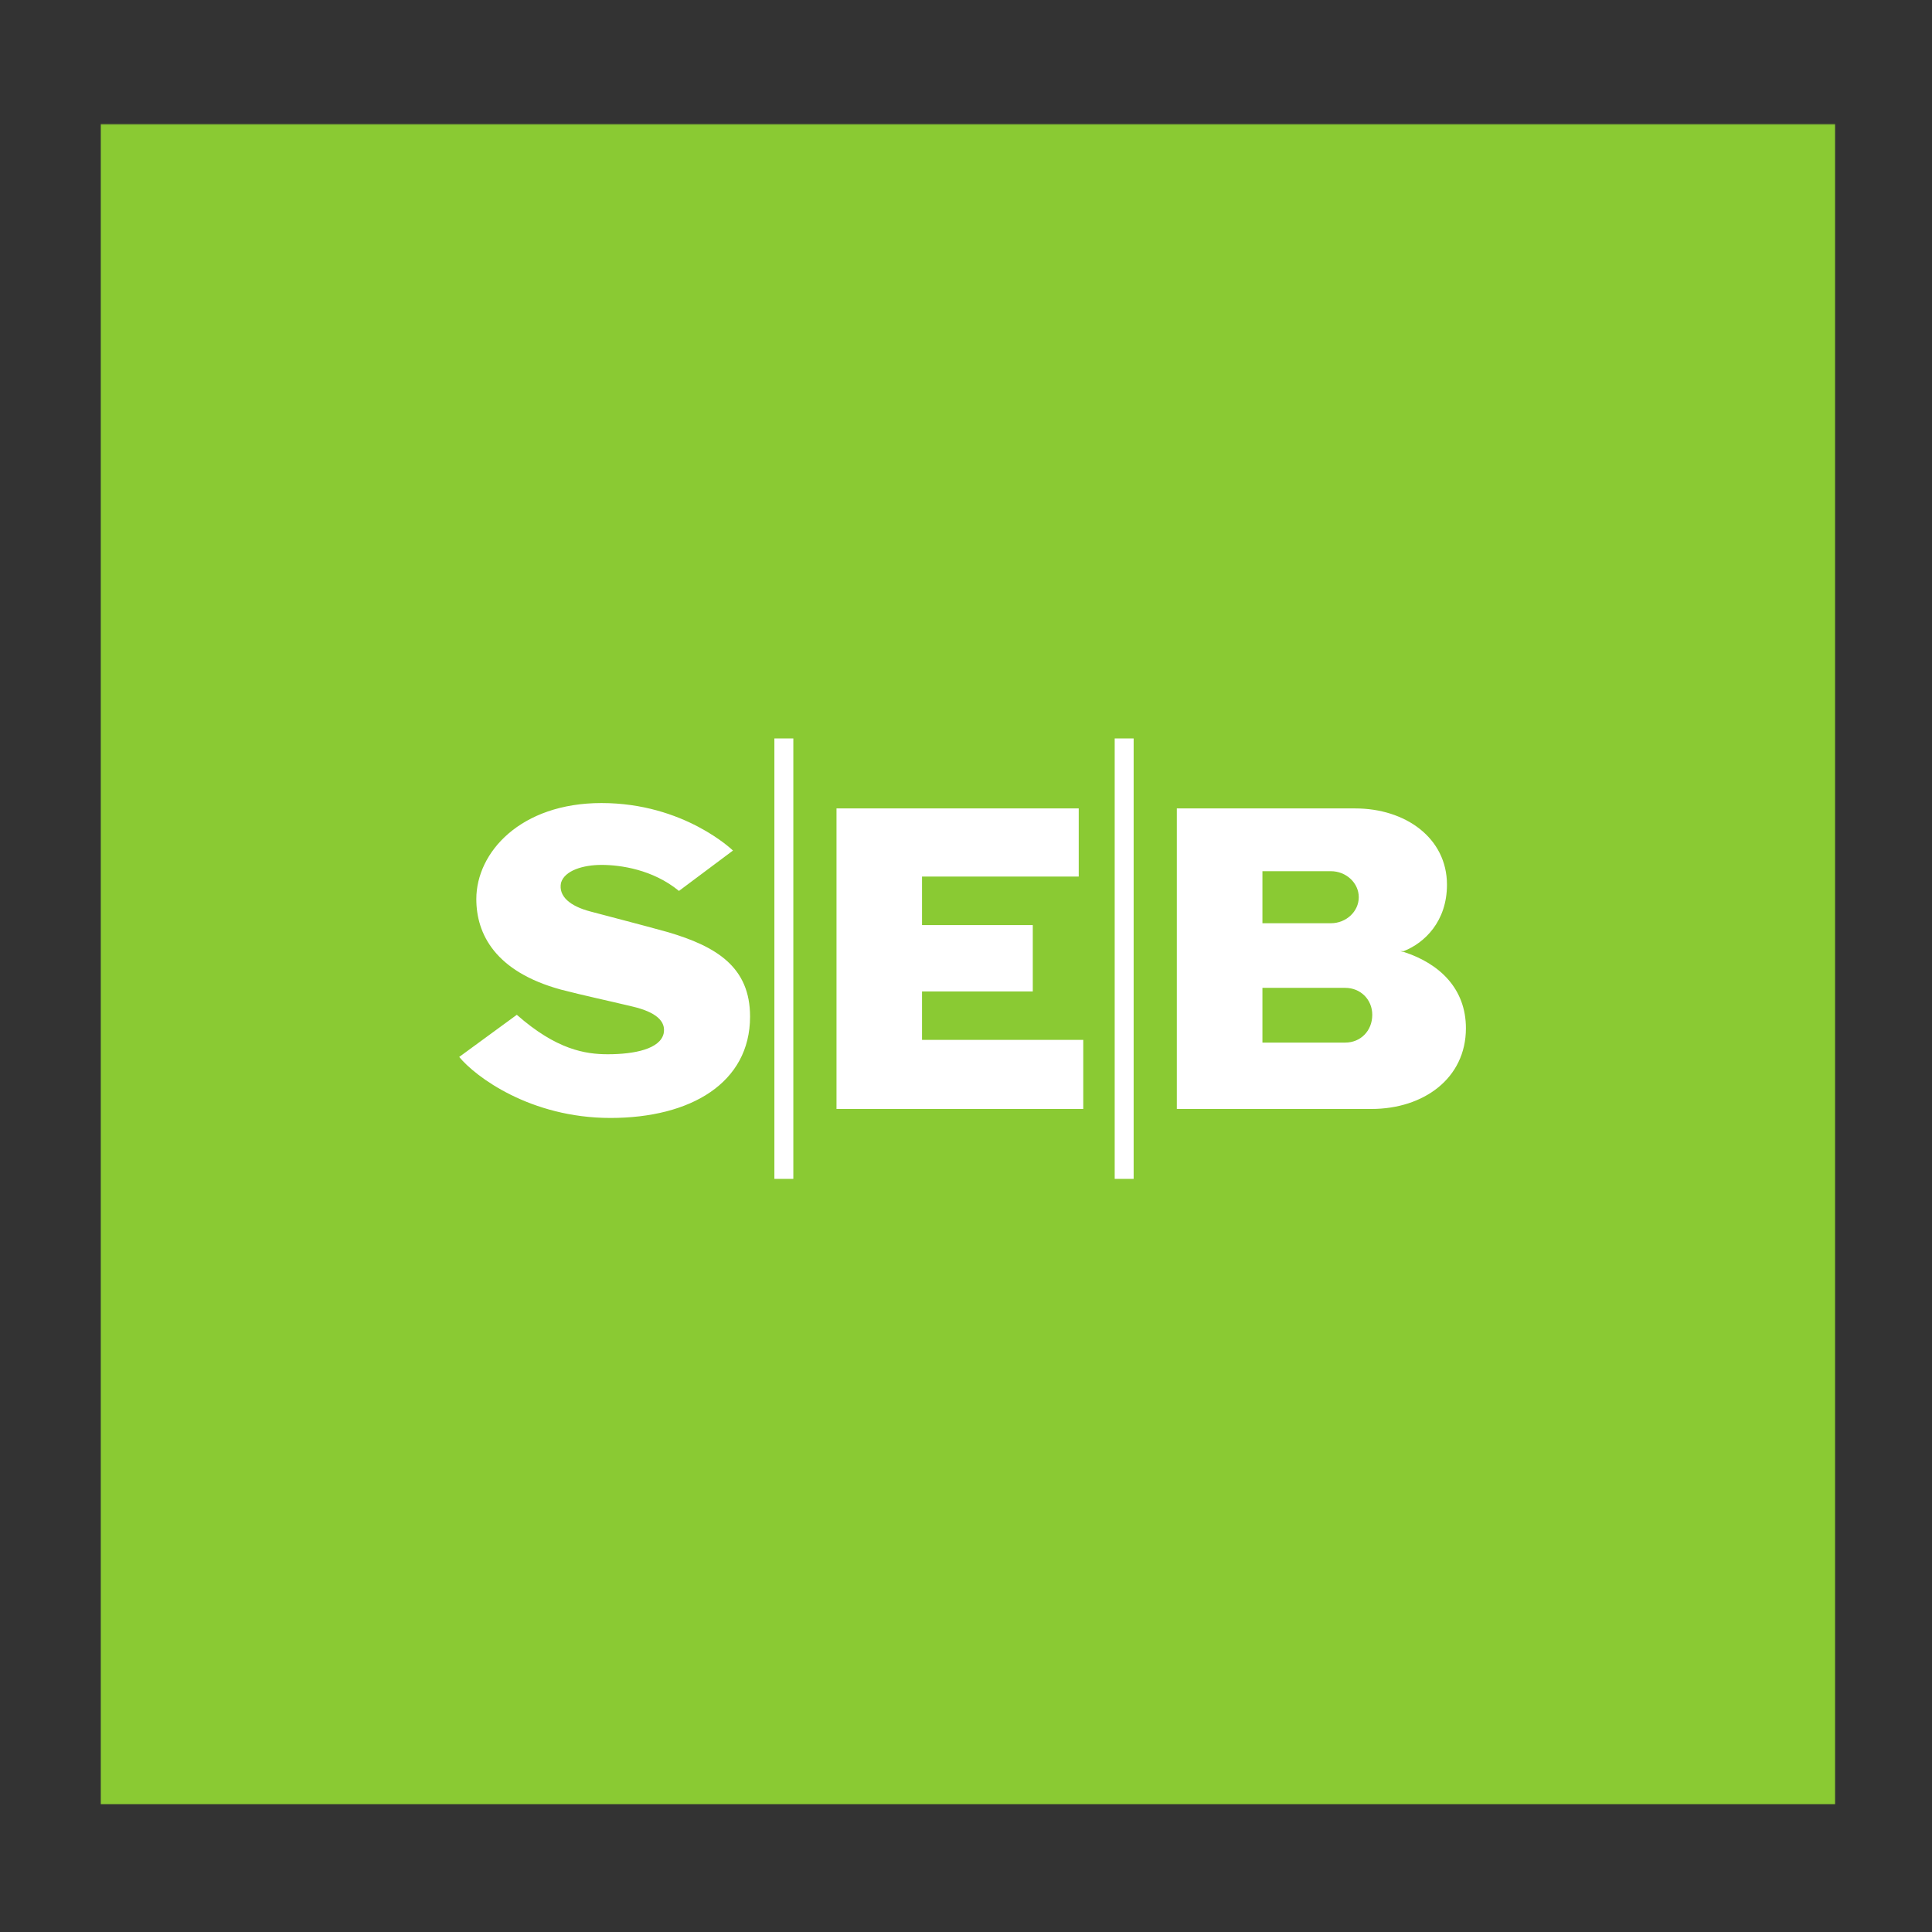 <svg width="500" height="500" viewBox="0 0 500 500" fill="none" xmlns="http://www.w3.org/2000/svg">
<rect x="0" y="0" width="500" height="500" fill="#333333" stroke="none"/>
<g clip-path="url(#clip0_568_477)">
<mask id="mask0_568_477" style="mask-type:luminance" maskUnits="userSpaceOnUse" x="21" y="31" width="457" height="440">
<path d="M21.917 31.802H477.412V470.65H21.917V31.802Z" fill="white"/>
</mask>
<g mask="url(#mask0_568_477)">
<path d="M26.083 466.914H474.917V32.084H26.083V466.914Z" fill="#8ACA33"/>
</g>
<path fill-rule="evenodd" clip-rule="evenodd" d="M189.69 220.122L175.716 230.57C168.946 225.009 160.549 223.837 155.667 223.837C151.001 223.837 146.119 225.249 145.186 228.485C144.492 231.96 147.508 234.523 152.867 235.913C158.921 237.542 164.519 238.932 172.917 241.256C185.502 244.971 194.116 250.314 194.116 263.086C194.116 280.267 178.732 289.325 157.988 289.325C137.266 289.325 123.032 278.638 118.844 273.534L133.751 262.63C144.014 271.666 151.479 272.839 157.294 272.839C164.281 272.839 170.812 271.449 171.745 267.496C172.44 264.237 169.64 261.913 163.825 260.523C157.055 258.894 151.479 257.743 145.186 256.114C128.175 251.465 123.271 241.734 123.271 232.677C123.271 220.6 134.684 207.828 155.667 207.828C177.105 207.828 189.69 220.122 189.69 220.122ZM279.174 209.218H216.487V287.001H280.346V269.124H238.62V256.591H267.284V239.41H238.62V226.856H279.174V209.218ZM205.313 191.104H200.409V305.094H205.313V191.104ZM293.387 191.104H288.483V305.094H293.387V191.104ZM304.562 287.001H354.902C368.42 287.001 379.378 279.094 379.378 266.105C379.378 255.896 372.608 249.38 363.3 246.361C363.3 246.361 363.06 246.361 362.366 246.144H363.3C368.659 244.037 374.474 238.476 374.474 228.962C374.474 216.886 363.755 209.218 350.715 209.218H304.562V287.001ZM326.716 225.465H344.422C348.371 225.465 351.648 228.485 351.648 232.199C351.648 235.914 348.371 238.933 344.422 238.933H326.716V225.465ZM348.154 269.82H326.716V255.658H348.154C352.103 255.658 355.141 258.677 355.141 262.63C355.141 266.8 352.103 269.82 348.154 269.82Z" fill="white"/>
</g>
<defs>
<clipPath id="clip0_568_477">
<rect width="453" height="439" fill="white" transform="translate(24 30)"/>
</clipPath>
</defs>
</svg>
